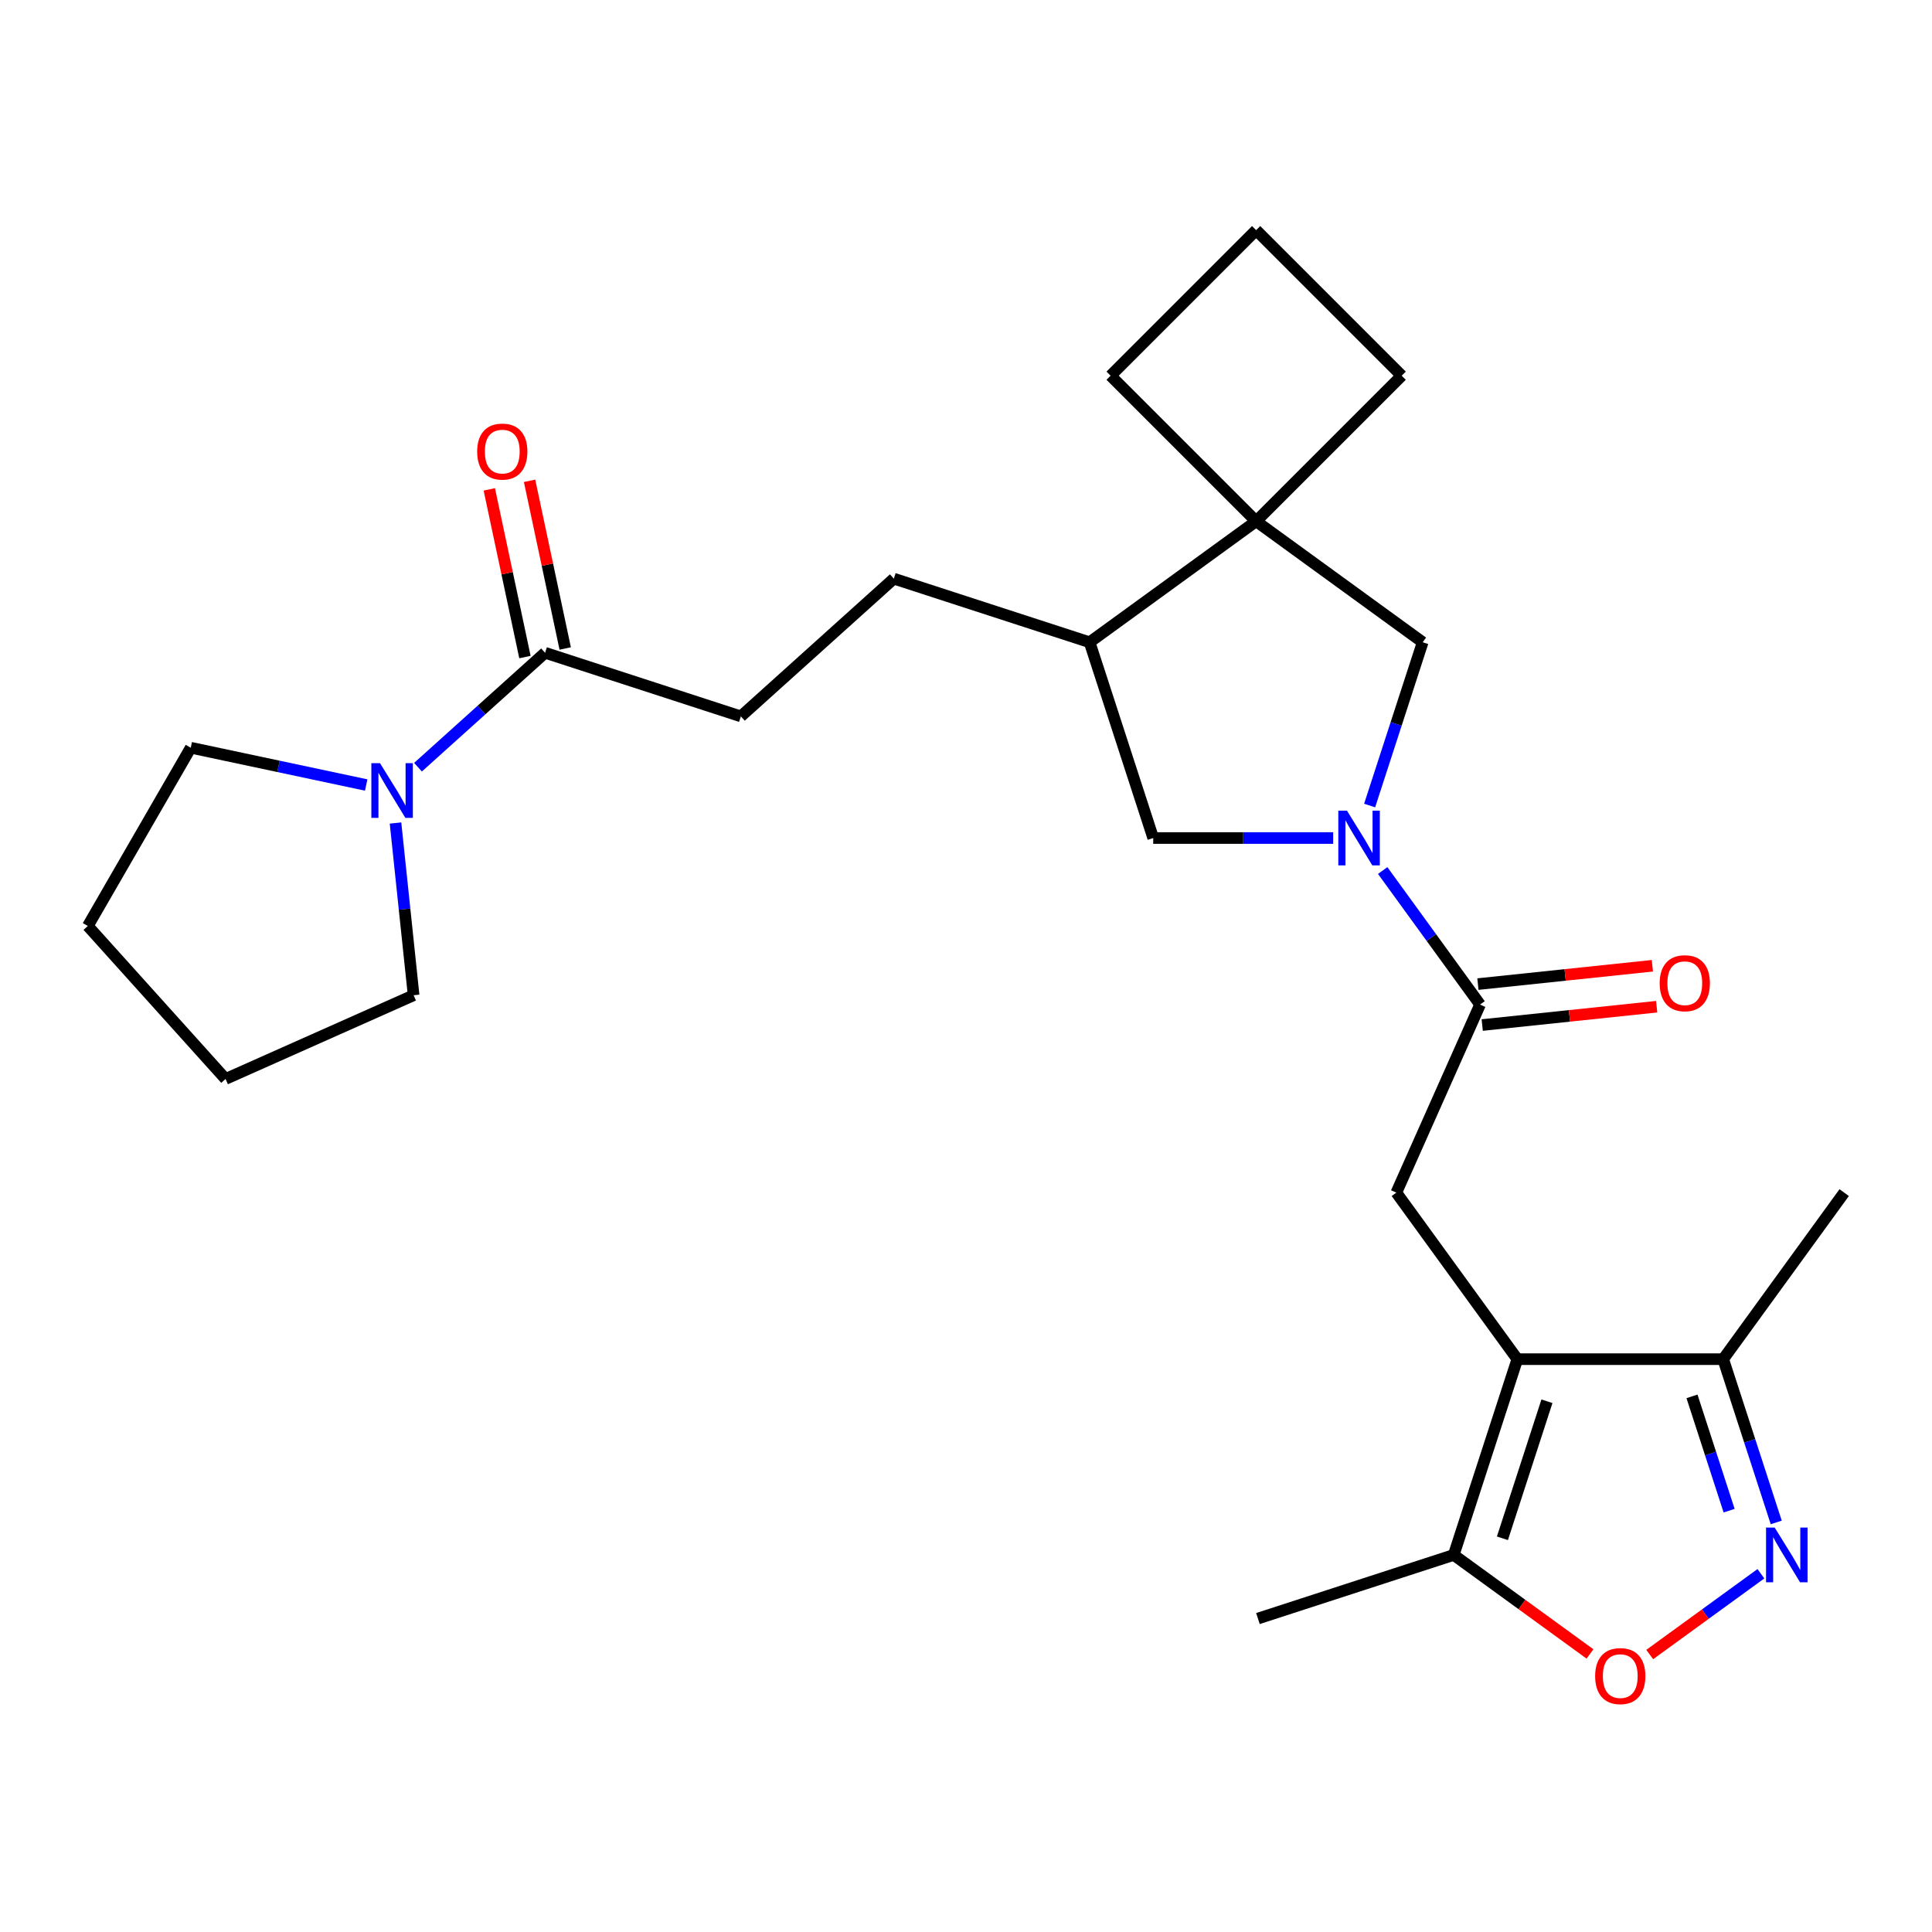<?xml version='1.0' encoding='iso-8859-1'?>
<svg version='1.1' baseProfile='full'
              xmlns='http://www.w3.org/2000/svg'
                      xmlns:rdkit='http://www.rdkit.org/xml'
                      xmlns:xlink='http://www.w3.org/1999/xlink'
                  xml:space='preserve'
width='1000px' height='1000px' viewBox='0 0 1000 1000'>
<!-- END OF HEADER -->
<rect style='opacity:1.0;fill:#FFFFFF;stroke:none' width='1000' height='1000' x='0' y='0'> </rect>
<path class='bond-3' d='M 785.369,703.5 L 722.742,617.3' style='fill:none;fill-rule:evenodd;stroke:#000000;stroke-width:6px;stroke-linecap:butt;stroke-linejoin:miter;stroke-opacity:1' />
<path class='bond-5' d='M 785.369,703.5 L 752.444,804.833' style='fill:none;fill-rule:evenodd;stroke:#000000;stroke-width:6px;stroke-linecap:butt;stroke-linejoin:miter;stroke-opacity:1' />
<path class='bond-5' d='M 800.697,725.285 L 777.65,796.218' style='fill:none;fill-rule:evenodd;stroke:#000000;stroke-width:6px;stroke-linecap:butt;stroke-linejoin:miter;stroke-opacity:1' />
<path class='bond-6' d='M 785.369,703.5 L 891.918,703.5' style='fill:none;fill-rule:evenodd;stroke:#000000;stroke-width:6px;stroke-linecap:butt;stroke-linejoin:miter;stroke-opacity:1' />
<path class='bond-0' d='M 715.675,450.588 L 740.877,485.276' style='fill:none;fill-rule:evenodd;stroke:#0000FF;stroke-width:6px;stroke-linecap:butt;stroke-linejoin:miter;stroke-opacity:1' />
<path class='bond-0' d='M 740.877,485.276 L 766.079,519.964' style='fill:none;fill-rule:evenodd;stroke:#000000;stroke-width:6px;stroke-linecap:butt;stroke-linejoin:miter;stroke-opacity:1' />
<path class='bond-10' d='M 708.918,416.94 L 722.647,374.685' style='fill:none;fill-rule:evenodd;stroke:#0000FF;stroke-width:6px;stroke-linecap:butt;stroke-linejoin:miter;stroke-opacity:1' />
<path class='bond-10' d='M 722.647,374.685 L 736.377,332.431' style='fill:none;fill-rule:evenodd;stroke:#000000;stroke-width:6px;stroke-linecap:butt;stroke-linejoin:miter;stroke-opacity:1' />
<path class='bond-11' d='M 690.048,433.764 L 643.475,433.764' style='fill:none;fill-rule:evenodd;stroke:#0000FF;stroke-width:6px;stroke-linecap:butt;stroke-linejoin:miter;stroke-opacity:1' />
<path class='bond-11' d='M 643.475,433.764 L 596.903,433.764' style='fill:none;fill-rule:evenodd;stroke:#000000;stroke-width:6px;stroke-linecap:butt;stroke-linejoin:miter;stroke-opacity:1' />
<path class='bond-1' d='M 919.377,788.01 L 905.647,745.755' style='fill:none;fill-rule:evenodd;stroke:#0000FF;stroke-width:6px;stroke-linecap:butt;stroke-linejoin:miter;stroke-opacity:1' />
<path class='bond-1' d='M 905.647,745.755 L 891.918,703.5' style='fill:none;fill-rule:evenodd;stroke:#000000;stroke-width:6px;stroke-linecap:butt;stroke-linejoin:miter;stroke-opacity:1' />
<path class='bond-1' d='M 894.991,781.918 L 885.381,752.34' style='fill:none;fill-rule:evenodd;stroke:#0000FF;stroke-width:6px;stroke-linecap:butt;stroke-linejoin:miter;stroke-opacity:1' />
<path class='bond-1' d='M 885.381,752.34 L 875.77,722.761' style='fill:none;fill-rule:evenodd;stroke:#000000;stroke-width:6px;stroke-linecap:butt;stroke-linejoin:miter;stroke-opacity:1' />
<path class='bond-26' d='M 911.439,814.572 L 882.666,835.477' style='fill:none;fill-rule:evenodd;stroke:#0000FF;stroke-width:6px;stroke-linecap:butt;stroke-linejoin:miter;stroke-opacity:1' />
<path class='bond-26' d='M 882.666,835.477 L 853.893,856.382' style='fill:none;fill-rule:evenodd;stroke:#FF0000;stroke-width:6px;stroke-linecap:butt;stroke-linejoin:miter;stroke-opacity:1' />
<path class='bond-2' d='M 766.079,519.964 L 722.742,617.3' style='fill:none;fill-rule:evenodd;stroke:#000000;stroke-width:6px;stroke-linecap:butt;stroke-linejoin:miter;stroke-opacity:1' />
<path class='bond-13' d='M 767.193,530.56 L 812.343,525.815' style='fill:none;fill-rule:evenodd;stroke:#000000;stroke-width:6px;stroke-linecap:butt;stroke-linejoin:miter;stroke-opacity:1' />
<path class='bond-13' d='M 812.343,525.815 L 857.494,521.069' style='fill:none;fill-rule:evenodd;stroke:#FF0000;stroke-width:6px;stroke-linecap:butt;stroke-linejoin:miter;stroke-opacity:1' />
<path class='bond-13' d='M 764.965,509.367 L 810.116,504.622' style='fill:none;fill-rule:evenodd;stroke:#000000;stroke-width:6px;stroke-linecap:butt;stroke-linejoin:miter;stroke-opacity:1' />
<path class='bond-13' d='M 810.116,504.622 L 855.266,499.876' style='fill:none;fill-rule:evenodd;stroke:#FF0000;stroke-width:6px;stroke-linecap:butt;stroke-linejoin:miter;stroke-opacity:1' />
<path class='bond-4' d='M 822.98,856.081 L 787.712,830.457' style='fill:none;fill-rule:evenodd;stroke:#FF0000;stroke-width:6px;stroke-linecap:butt;stroke-linejoin:miter;stroke-opacity:1' />
<path class='bond-4' d='M 787.712,830.457 L 752.444,804.833' style='fill:none;fill-rule:evenodd;stroke:#000000;stroke-width:6px;stroke-linecap:butt;stroke-linejoin:miter;stroke-opacity:1' />
<path class='bond-21' d='M 752.444,804.833 L 651.111,837.759' style='fill:none;fill-rule:evenodd;stroke:#000000;stroke-width:6px;stroke-linecap:butt;stroke-linejoin:miter;stroke-opacity:1' />
<path class='bond-22' d='M 891.918,703.5 L 954.545,617.3' style='fill:none;fill-rule:evenodd;stroke:#000000;stroke-width:6px;stroke-linecap:butt;stroke-linejoin:miter;stroke-opacity:1' />
<path class='bond-7' d='M 650.177,269.803 L 736.377,332.431' style='fill:none;fill-rule:evenodd;stroke:#000000;stroke-width:6px;stroke-linecap:butt;stroke-linejoin:miter;stroke-opacity:1' />
<path class='bond-17' d='M 650.177,269.803 L 725.518,194.462' style='fill:none;fill-rule:evenodd;stroke:#000000;stroke-width:6px;stroke-linecap:butt;stroke-linejoin:miter;stroke-opacity:1' />
<path class='bond-18' d='M 650.177,269.803 L 574.836,194.462' style='fill:none;fill-rule:evenodd;stroke:#000000;stroke-width:6px;stroke-linecap:butt;stroke-linejoin:miter;stroke-opacity:1' />
<path class='bond-27' d='M 650.177,269.803 L 563.978,332.431' style='fill:none;fill-rule:evenodd;stroke:#000000;stroke-width:6px;stroke-linecap:butt;stroke-linejoin:miter;stroke-opacity:1' />
<path class='bond-8' d='M 216.353,397.101 L 249.241,367.488' style='fill:none;fill-rule:evenodd;stroke:#0000FF;stroke-width:6px;stroke-linecap:butt;stroke-linejoin:miter;stroke-opacity:1' />
<path class='bond-8' d='M 249.241,367.488 L 282.13,337.875' style='fill:none;fill-rule:evenodd;stroke:#000000;stroke-width:6px;stroke-linecap:butt;stroke-linejoin:miter;stroke-opacity:1' />
<path class='bond-19' d='M 204.717,425.993 L 209.402,470.564' style='fill:none;fill-rule:evenodd;stroke:#0000FF;stroke-width:6px;stroke-linecap:butt;stroke-linejoin:miter;stroke-opacity:1' />
<path class='bond-19' d='M 209.402,470.564 L 214.086,515.134' style='fill:none;fill-rule:evenodd;stroke:#000000;stroke-width:6px;stroke-linecap:butt;stroke-linejoin:miter;stroke-opacity:1' />
<path class='bond-20' d='M 189.545,406.321 L 144.137,396.669' style='fill:none;fill-rule:evenodd;stroke:#0000FF;stroke-width:6px;stroke-linecap:butt;stroke-linejoin:miter;stroke-opacity:1' />
<path class='bond-20' d='M 144.137,396.669 L 98.729,387.017' style='fill:none;fill-rule:evenodd;stroke:#000000;stroke-width:6px;stroke-linecap:butt;stroke-linejoin:miter;stroke-opacity:1' />
<path class='bond-9' d='M 282.13,337.875 L 383.463,370.8' style='fill:none;fill-rule:evenodd;stroke:#000000;stroke-width:6px;stroke-linecap:butt;stroke-linejoin:miter;stroke-opacity:1' />
<path class='bond-15' d='M 292.552,335.66 L 283.327,292.261' style='fill:none;fill-rule:evenodd;stroke:#000000;stroke-width:6px;stroke-linecap:butt;stroke-linejoin:miter;stroke-opacity:1' />
<path class='bond-15' d='M 283.327,292.261 L 274.103,248.863' style='fill:none;fill-rule:evenodd;stroke:#FF0000;stroke-width:6px;stroke-linecap:butt;stroke-linejoin:miter;stroke-opacity:1' />
<path class='bond-15' d='M 271.708,340.09 L 262.483,296.692' style='fill:none;fill-rule:evenodd;stroke:#000000;stroke-width:6px;stroke-linecap:butt;stroke-linejoin:miter;stroke-opacity:1' />
<path class='bond-15' d='M 262.483,296.692 L 253.259,253.294' style='fill:none;fill-rule:evenodd;stroke:#FF0000;stroke-width:6px;stroke-linecap:butt;stroke-linejoin:miter;stroke-opacity:1' />
<path class='bond-12' d='M 596.903,433.764 L 563.978,332.431' style='fill:none;fill-rule:evenodd;stroke:#000000;stroke-width:6px;stroke-linecap:butt;stroke-linejoin:miter;stroke-opacity:1' />
<path class='bond-16' d='M 563.978,332.431 L 462.644,299.505' style='fill:none;fill-rule:evenodd;stroke:#000000;stroke-width:6px;stroke-linecap:butt;stroke-linejoin:miter;stroke-opacity:1' />
<path class='bond-14' d='M 383.463,370.8 L 462.644,299.505' style='fill:none;fill-rule:evenodd;stroke:#000000;stroke-width:6px;stroke-linecap:butt;stroke-linejoin:miter;stroke-opacity:1' />
<path class='bond-28' d='M 725.518,194.462 L 650.177,119.121' style='fill:none;fill-rule:evenodd;stroke:#000000;stroke-width:6px;stroke-linecap:butt;stroke-linejoin:miter;stroke-opacity:1' />
<path class='bond-23' d='M 574.836,194.462 L 650.177,119.121' style='fill:none;fill-rule:evenodd;stroke:#000000;stroke-width:6px;stroke-linecap:butt;stroke-linejoin:miter;stroke-opacity:1' />
<path class='bond-25' d='M 214.086,515.134 L 116.749,558.472' style='fill:none;fill-rule:evenodd;stroke:#000000;stroke-width:6px;stroke-linecap:butt;stroke-linejoin:miter;stroke-opacity:1' />
<path class='bond-24' d='M 98.729,387.017 L 45.455,479.291' style='fill:none;fill-rule:evenodd;stroke:#000000;stroke-width:6px;stroke-linecap:butt;stroke-linejoin:miter;stroke-opacity:1' />
<path class='bond-29' d='M 45.455,479.291 L 116.749,558.472' style='fill:none;fill-rule:evenodd;stroke:#000000;stroke-width:6px;stroke-linecap:butt;stroke-linejoin:miter;stroke-opacity:1' />
<path  class='atom-1' d='M 697.191 419.604
L 706.471 434.604
Q 707.391 436.084, 708.871 438.764
Q 710.351 441.444, 710.431 441.604
L 710.431 419.604
L 714.191 419.604
L 714.191 447.924
L 710.311 447.924
L 700.351 431.524
Q 699.191 429.604, 697.951 427.404
Q 696.751 425.204, 696.391 424.524
L 696.391 447.924
L 692.711 447.924
L 692.711 419.604
L 697.191 419.604
' fill='#0000FF'/>
<path  class='atom-2' d='M 918.583 790.673
L 927.863 805.673
Q 928.783 807.153, 930.263 809.833
Q 931.743 812.513, 931.823 812.673
L 931.823 790.673
L 935.583 790.673
L 935.583 818.993
L 931.703 818.993
L 921.743 802.593
Q 920.583 800.673, 919.343 798.473
Q 918.143 796.273, 917.783 795.593
L 917.783 818.993
L 914.103 818.993
L 914.103 790.673
L 918.583 790.673
' fill='#0000FF'/>
<path  class='atom-5' d='M 825.644 867.541
Q 825.644 860.741, 829.004 856.941
Q 832.364 853.141, 838.644 853.141
Q 844.924 853.141, 848.284 856.941
Q 851.644 860.741, 851.644 867.541
Q 851.644 874.421, 848.244 878.341
Q 844.844 882.221, 838.644 882.221
Q 832.404 882.221, 829.004 878.341
Q 825.644 874.461, 825.644 867.541
M 838.644 879.021
Q 842.964 879.021, 845.284 876.141
Q 847.644 873.221, 847.644 867.541
Q 847.644 861.981, 845.284 859.181
Q 842.964 856.341, 838.644 856.341
Q 834.324 856.341, 831.964 859.141
Q 829.644 861.941, 829.644 867.541
Q 829.644 873.261, 831.964 876.141
Q 834.324 879.021, 838.644 879.021
' fill='#FF0000'/>
<path  class='atom-9' d='M 196.689 395.01
L 205.969 410.01
Q 206.889 411.49, 208.369 414.17
Q 209.849 416.85, 209.929 417.01
L 209.929 395.01
L 213.689 395.01
L 213.689 423.33
L 209.809 423.33
L 199.849 406.93
Q 198.689 405.01, 197.449 402.81
Q 196.249 400.61, 195.889 399.93
L 195.889 423.33
L 192.209 423.33
L 192.209 395.01
L 196.689 395.01
' fill='#0000FF'/>
<path  class='atom-14' d='M 859.044 508.906
Q 859.044 502.106, 862.404 498.306
Q 865.764 494.506, 872.044 494.506
Q 878.324 494.506, 881.684 498.306
Q 885.044 502.106, 885.044 508.906
Q 885.044 515.786, 881.644 519.706
Q 878.244 523.586, 872.044 523.586
Q 865.804 523.586, 862.404 519.706
Q 859.044 515.826, 859.044 508.906
M 872.044 520.386
Q 876.364 520.386, 878.684 517.506
Q 881.044 514.586, 881.044 508.906
Q 881.044 503.346, 878.684 500.546
Q 876.364 497.706, 872.044 497.706
Q 867.724 497.706, 865.364 500.506
Q 863.044 503.306, 863.044 508.906
Q 863.044 514.626, 865.364 517.506
Q 867.724 520.386, 872.044 520.386
' fill='#FF0000'/>
<path  class='atom-16' d='M 246.977 233.735
Q 246.977 226.935, 250.337 223.135
Q 253.697 219.335, 259.977 219.335
Q 266.257 219.335, 269.617 223.135
Q 272.977 226.935, 272.977 233.735
Q 272.977 240.615, 269.577 244.535
Q 266.177 248.415, 259.977 248.415
Q 253.737 248.415, 250.337 244.535
Q 246.977 240.655, 246.977 233.735
M 259.977 245.215
Q 264.297 245.215, 266.617 242.335
Q 268.977 239.415, 268.977 233.735
Q 268.977 228.175, 266.617 225.375
Q 264.297 222.535, 259.977 222.535
Q 255.657 222.535, 253.297 225.335
Q 250.977 228.135, 250.977 233.735
Q 250.977 239.455, 253.297 242.335
Q 255.657 245.215, 259.977 245.215
' fill='#FF0000'/>
</svg>
